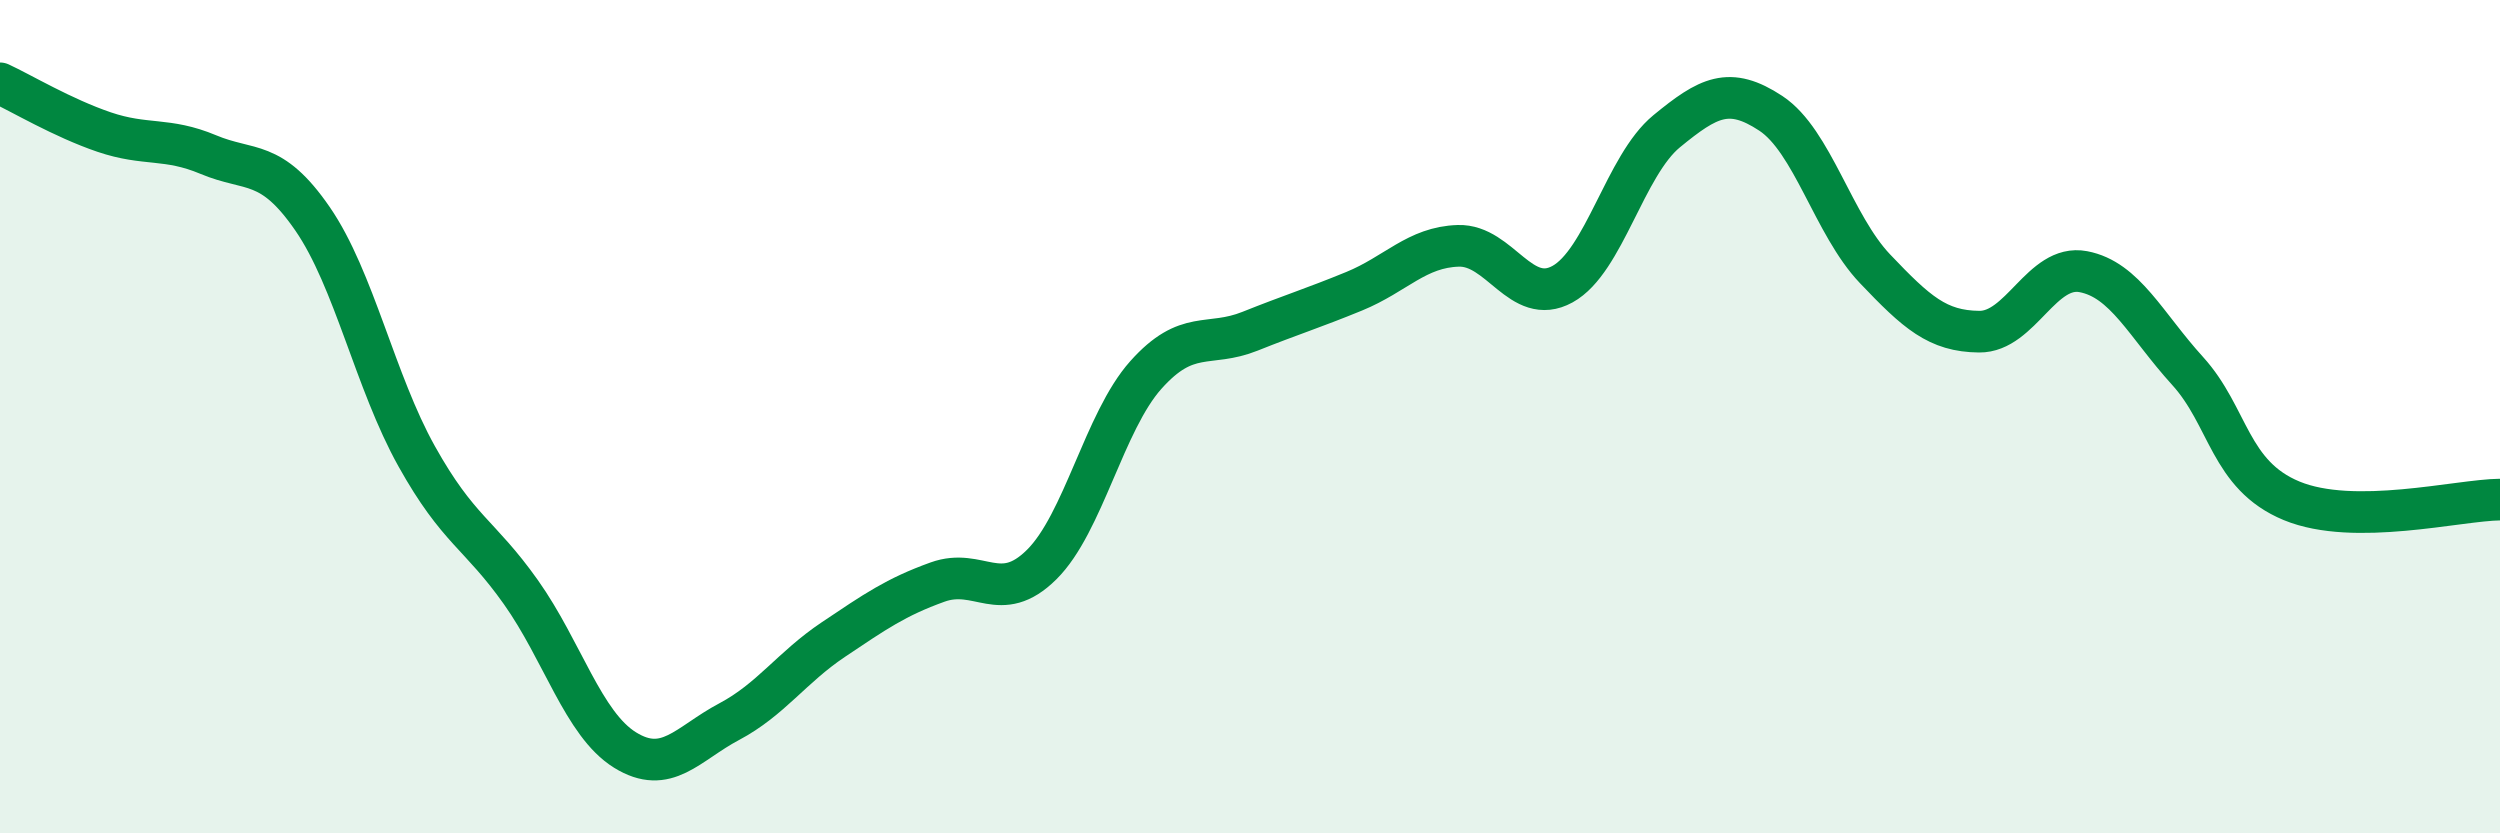 
    <svg width="60" height="20" viewBox="0 0 60 20" xmlns="http://www.w3.org/2000/svg">
      <path
        d="M 0,2 C 0.5,2.23 1.5,2.83 2.5,3.17 C 3.5,3.51 4,3.29 5,3.71 C 6,4.13 6.5,3.8 7.5,5.25 C 8.5,6.7 9,9.16 10,10.95 C 11,12.74 11.5,12.8 12.5,14.21 C 13.5,15.62 14,17.38 15,18 C 16,18.62 16.5,17.85 17.5,17.32 C 18.5,16.79 19,16.02 20,15.35 C 21,14.68 21.5,14.33 22.5,13.97 C 23.5,13.61 24,14.54 25,13.55 C 26,12.56 26.5,10.12 27.5,9 C 28.5,7.88 29,8.35 30,7.95 C 31,7.55 31.5,7.4 32.5,6.99 C 33.5,6.58 34,5.93 35,5.9 C 36,5.87 36.5,7.37 37.5,6.82 C 38.5,6.27 39,3.97 40,3.15 C 41,2.33 41.5,2.06 42.5,2.72 C 43.5,3.38 44,5.4 45,6.45 C 46,7.5 46.5,7.95 47.5,7.96 C 48.5,7.97 49,6.33 50,6.52 C 51,6.71 51.5,7.8 52.5,8.9 C 53.5,10 53.5,11.4 55,12.02 C 56.5,12.64 59,12 60,11.99L60 20L0 20Z"
        fill="#008740"
        opacity="0.1"
        stroke-linecap="round"
        stroke-linejoin="round"
      />
      <path
        d="M 0,2 C 0.5,2.23 1.5,2.83 2.5,3.17 C 3.5,3.51 4,3.29 5,3.71 C 6,4.13 6.5,3.8 7.5,5.25 C 8.5,6.7 9,9.16 10,10.95 C 11,12.74 11.5,12.8 12.5,14.21 C 13.5,15.62 14,17.38 15,18 C 16,18.62 16.5,17.85 17.5,17.32 C 18.5,16.79 19,16.02 20,15.35 C 21,14.68 21.5,14.33 22.5,13.97 C 23.5,13.61 24,14.54 25,13.55 C 26,12.56 26.5,10.12 27.5,9 C 28.5,7.88 29,8.35 30,7.95 C 31,7.55 31.5,7.4 32.5,6.99 C 33.5,6.58 34,5.93 35,5.9 C 36,5.87 36.5,7.37 37.5,6.82 C 38.5,6.27 39,3.97 40,3.15 C 41,2.33 41.5,2.06 42.5,2.72 C 43.5,3.38 44,5.4 45,6.45 C 46,7.5 46.5,7.95 47.5,7.96 C 48.5,7.97 49,6.33 50,6.52 C 51,6.71 51.5,7.8 52.5,8.9 C 53.5,10 53.5,11.4 55,12.02 C 56.5,12.64 59,12 60,11.99"
        stroke="#008740"
        stroke-width="1"
        fill="none"
        stroke-linecap="round"
        stroke-linejoin="round"
      />
    </svg>
  